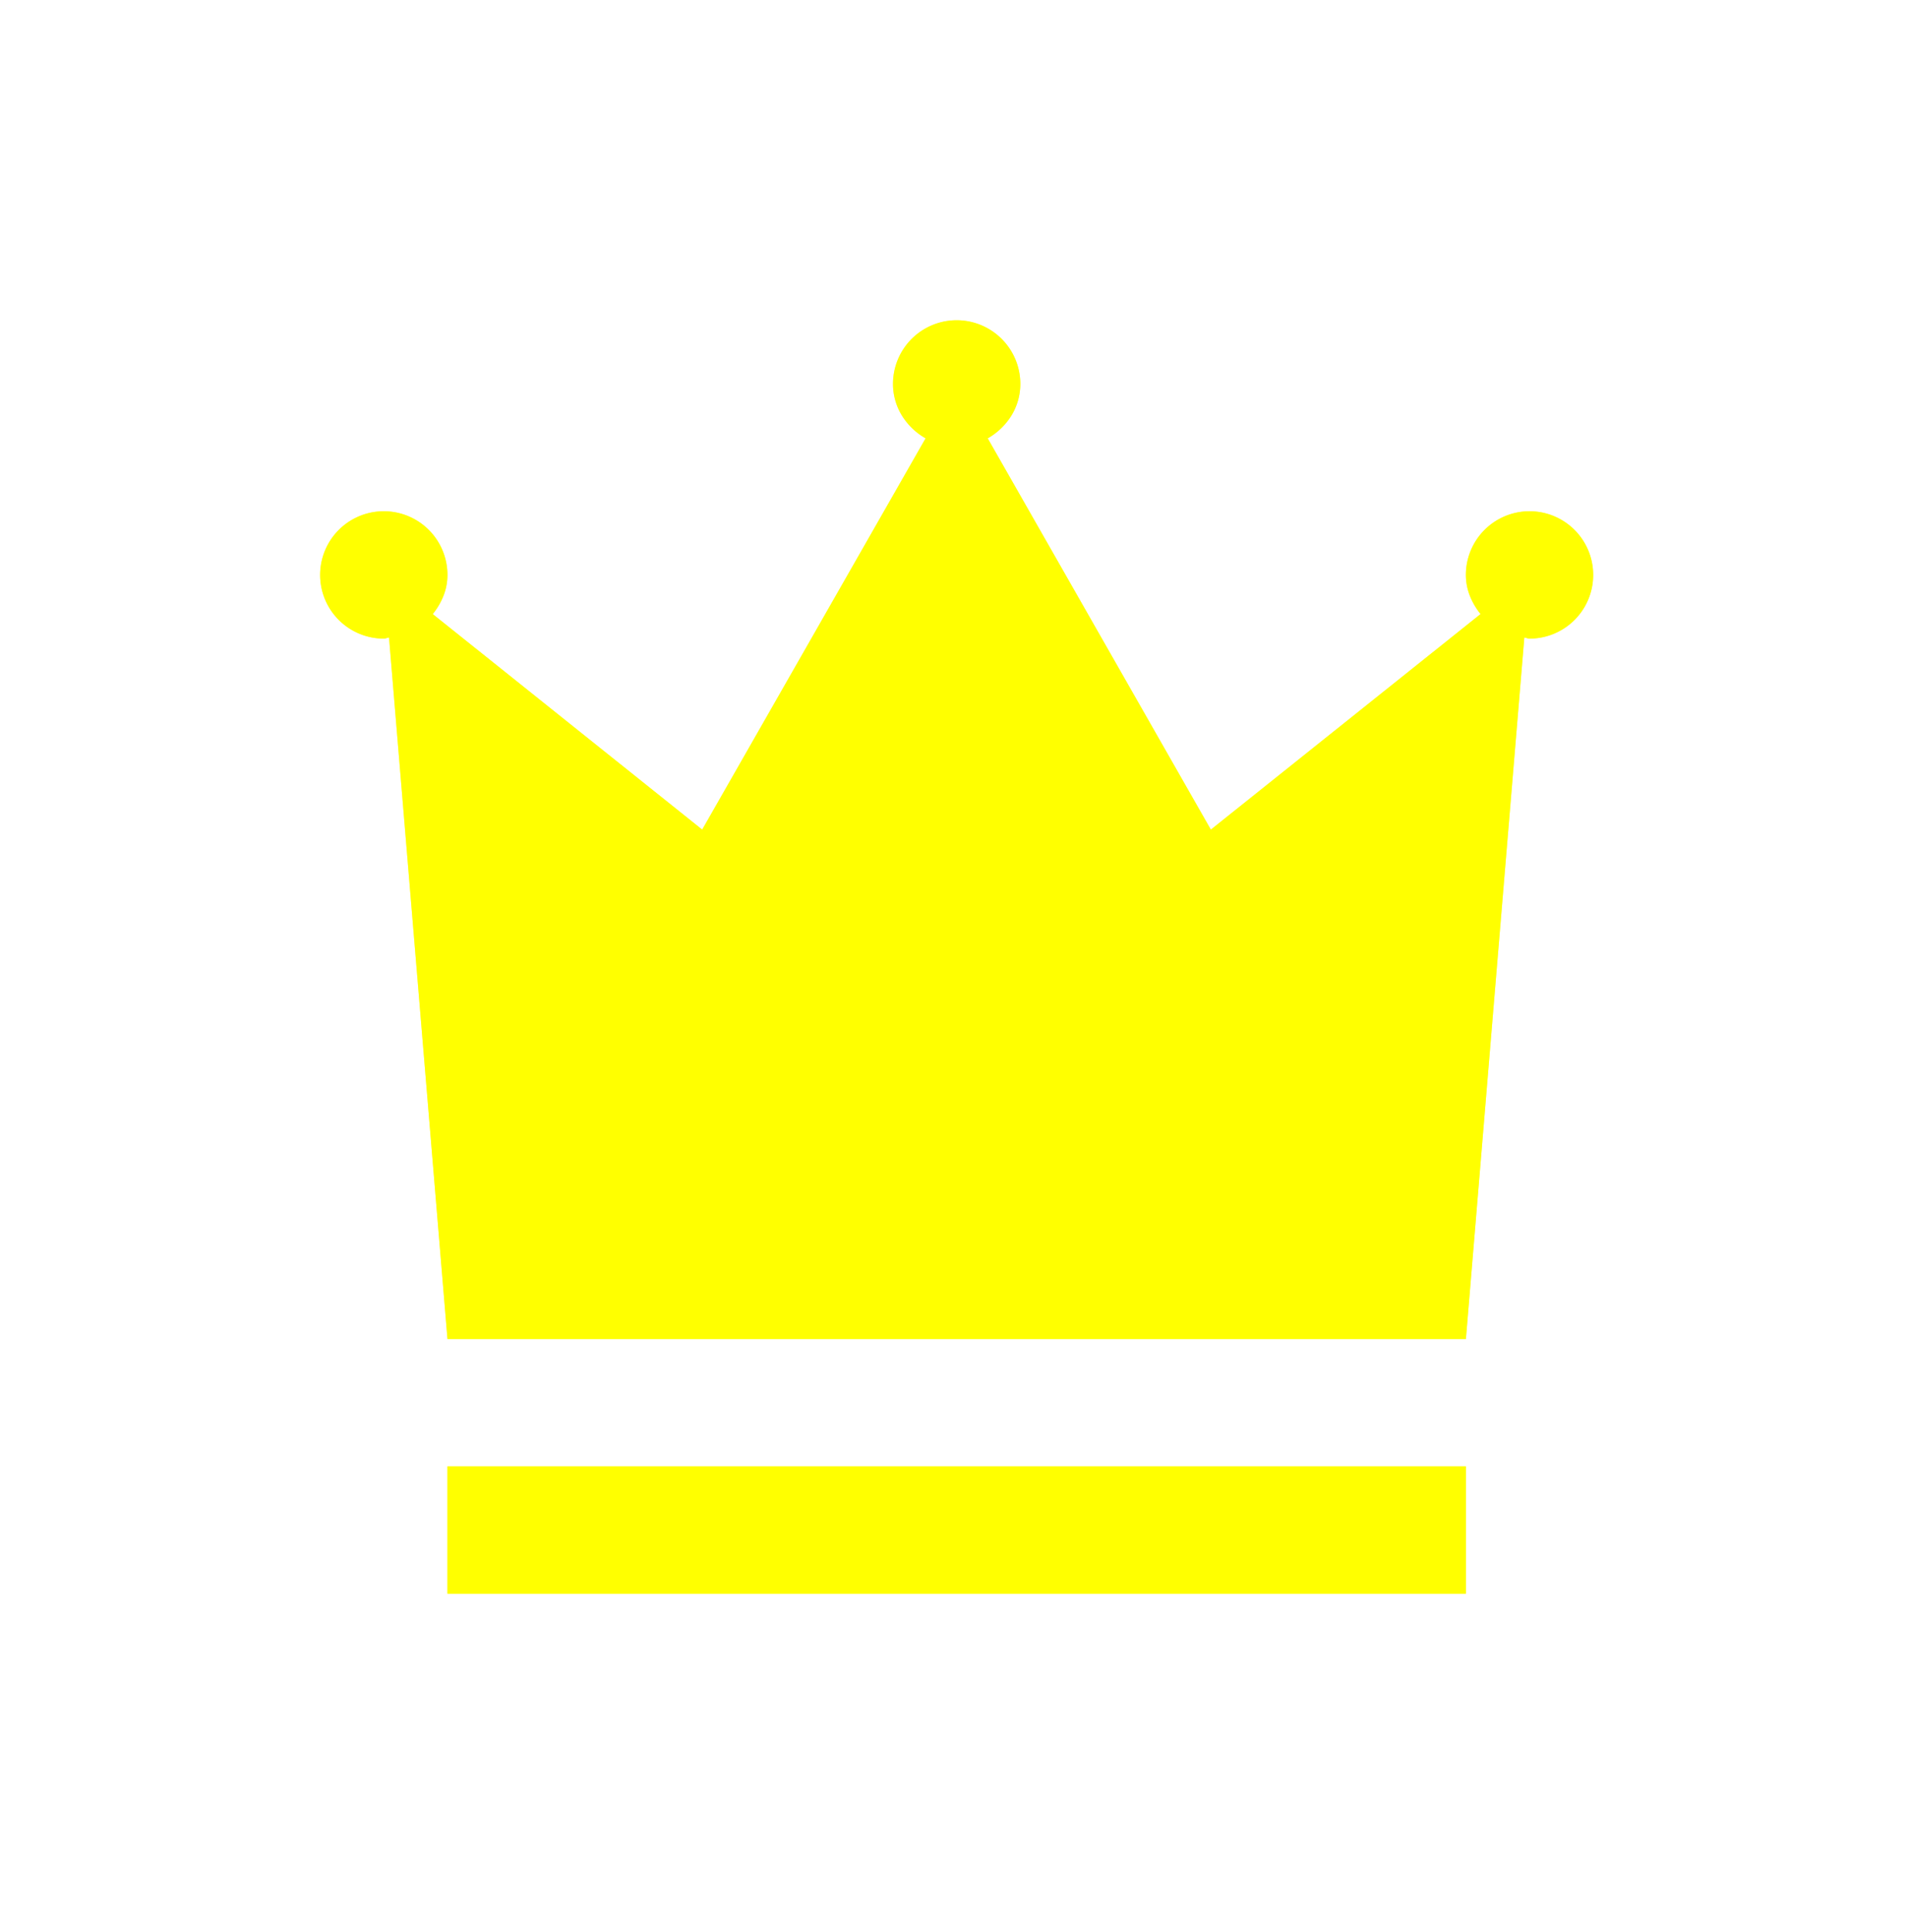<svg xmlns="http://www.w3.org/2000/svg" width="79" height="80" viewBox="0 0 79 80"><defs><mask id="b55qb" width="2" height="2" x="-1" y="-1"><path fill="#fff" d="M13 13h53v53H13z"/><path d="M63.363 21.173a2.637 2.637 0 1 1 0 5.274.388.388 0 0 1-.109-.02.56.56 0 0 0-.107-.024l-2.42 29.05h-42.19l-2.421-29.05a.56.56 0 0 0-.108.025.388.388 0 0 1-.108.019 2.637 2.637 0 1 1 2.636-2.637c0 .3-.057.597-.169.875a2.91 2.91 0 0 1-.44.747l5.582 4.463 5.58 4.463 4.628-8.103 4.627-8.102a2.757 2.757 0 0 1-.972-.93 2.493 2.493 0 0 1-.378-1.323 2.637 2.637 0 0 1 5.274 0c0 .468-.13.926-.378 1.324a2.756 2.756 0 0 1-.973.93l4.622 8.102 4.622 8.102 5.587-4.464 5.586-4.463a2.912 2.912 0 0 1-.439-.746 2.37 2.37 0 0 1-.169-.875 2.637 2.637 0 0 1 2.637-2.637zM18.536 60.726h42.19V66h-42.19z"/></mask><filter id="b55qa" width="105" height="105" x="-13" y="-13" filterUnits="userSpaceOnUse"><feOffset in="SourceGraphic" result="FeOffset1023Out"/><feGaussianBlur in="FeOffset1023Out" result="FeGaussianBlur1024Out" stdDeviation="6.4 6.4"/></filter></defs><g><g><g filter="url(#b55qa)"><path fill="none" d="M63.363 21.173a2.637 2.637 0 1 1 0 5.274.388.388 0 0 1-.109-.02.56.56 0 0 0-.107-.024l-2.42 29.05h-42.19l-2.421-29.05a.56.56 0 0 0-.108.025.388.388 0 0 1-.108.019 2.637 2.637 0 1 1 2.636-2.637c0 .3-.057.597-.169.875a2.91 2.91 0 0 1-.44.747l5.582 4.463 5.58 4.463 4.628-8.103 4.627-8.102a2.757 2.757 0 0 1-.972-.93 2.493 2.493 0 0 1-.378-1.323 2.637 2.637 0 0 1 5.274 0c0 .468-.13.926-.378 1.324a2.756 2.756 0 0 1-.973.93l4.622 8.102 4.622 8.102 5.587-4.464 5.586-4.463a2.912 2.912 0 0 1-.439-.746 2.37 2.37 0 0 1-.169-.875 2.637 2.637 0 0 1 2.637-2.637zM18.536 60.726h42.19V66h-42.19z" mask="url(&quot;#b55qb&quot;)"/><path fill="#ff0" fill-opacity=".6" d="M63.363 21.173a2.637 2.637 0 1 1 0 5.274.388.388 0 0 1-.109-.02.56.56 0 0 0-.107-.024l-2.42 29.05h-42.19l-2.421-29.05a.56.56 0 0 0-.108.025.388.388 0 0 1-.108.019 2.637 2.637 0 1 1 2.636-2.637c0 .3-.057.597-.169.875a2.91 2.91 0 0 1-.44.747l5.582 4.463 5.58 4.463 4.628-8.103 4.627-8.102a2.757 2.757 0 0 1-.972-.93 2.493 2.493 0 0 1-.378-1.323 2.637 2.637 0 0 1 5.274 0c0 .468-.13.926-.378 1.324a2.756 2.756 0 0 1-.973.93l4.622 8.102 4.622 8.102 5.587-4.464 5.586-4.463a2.912 2.912 0 0 1-.439-.746 2.37 2.37 0 0 1-.169-.875 2.637 2.637 0 0 1 2.637-2.637zM18.536 60.726h42.19V66h-42.19z"/></g><path fill="#ff0" d="M63.363 21.173a2.637 2.637 0 1 1 0 5.274.388.388 0 0 1-.109-.02.56.56 0 0 0-.107-.024l-2.42 29.05h-42.19l-2.421-29.05a.56.56 0 0 0-.108.025.388.388 0 0 1-.108.019 2.637 2.637 0 1 1 2.636-2.637c0 .3-.057.597-.169.875a2.91 2.91 0 0 1-.44.747l5.582 4.463 5.58 4.463 4.628-8.103 4.627-8.102a2.757 2.757 0 0 1-.972-.93 2.493 2.493 0 0 1-.378-1.323 2.637 2.637 0 0 1 5.274 0c0 .468-.13.926-.378 1.324a2.756 2.756 0 0 1-.973.93l4.622 8.102 4.622 8.102 5.587-4.464 5.586-4.463a2.912 2.912 0 0 1-.439-.746 2.37 2.37 0 0 1-.169-.875 2.637 2.637 0 0 1 2.637-2.637zM18.536 60.726h42.19V66h-42.19z"/></g></g></svg>